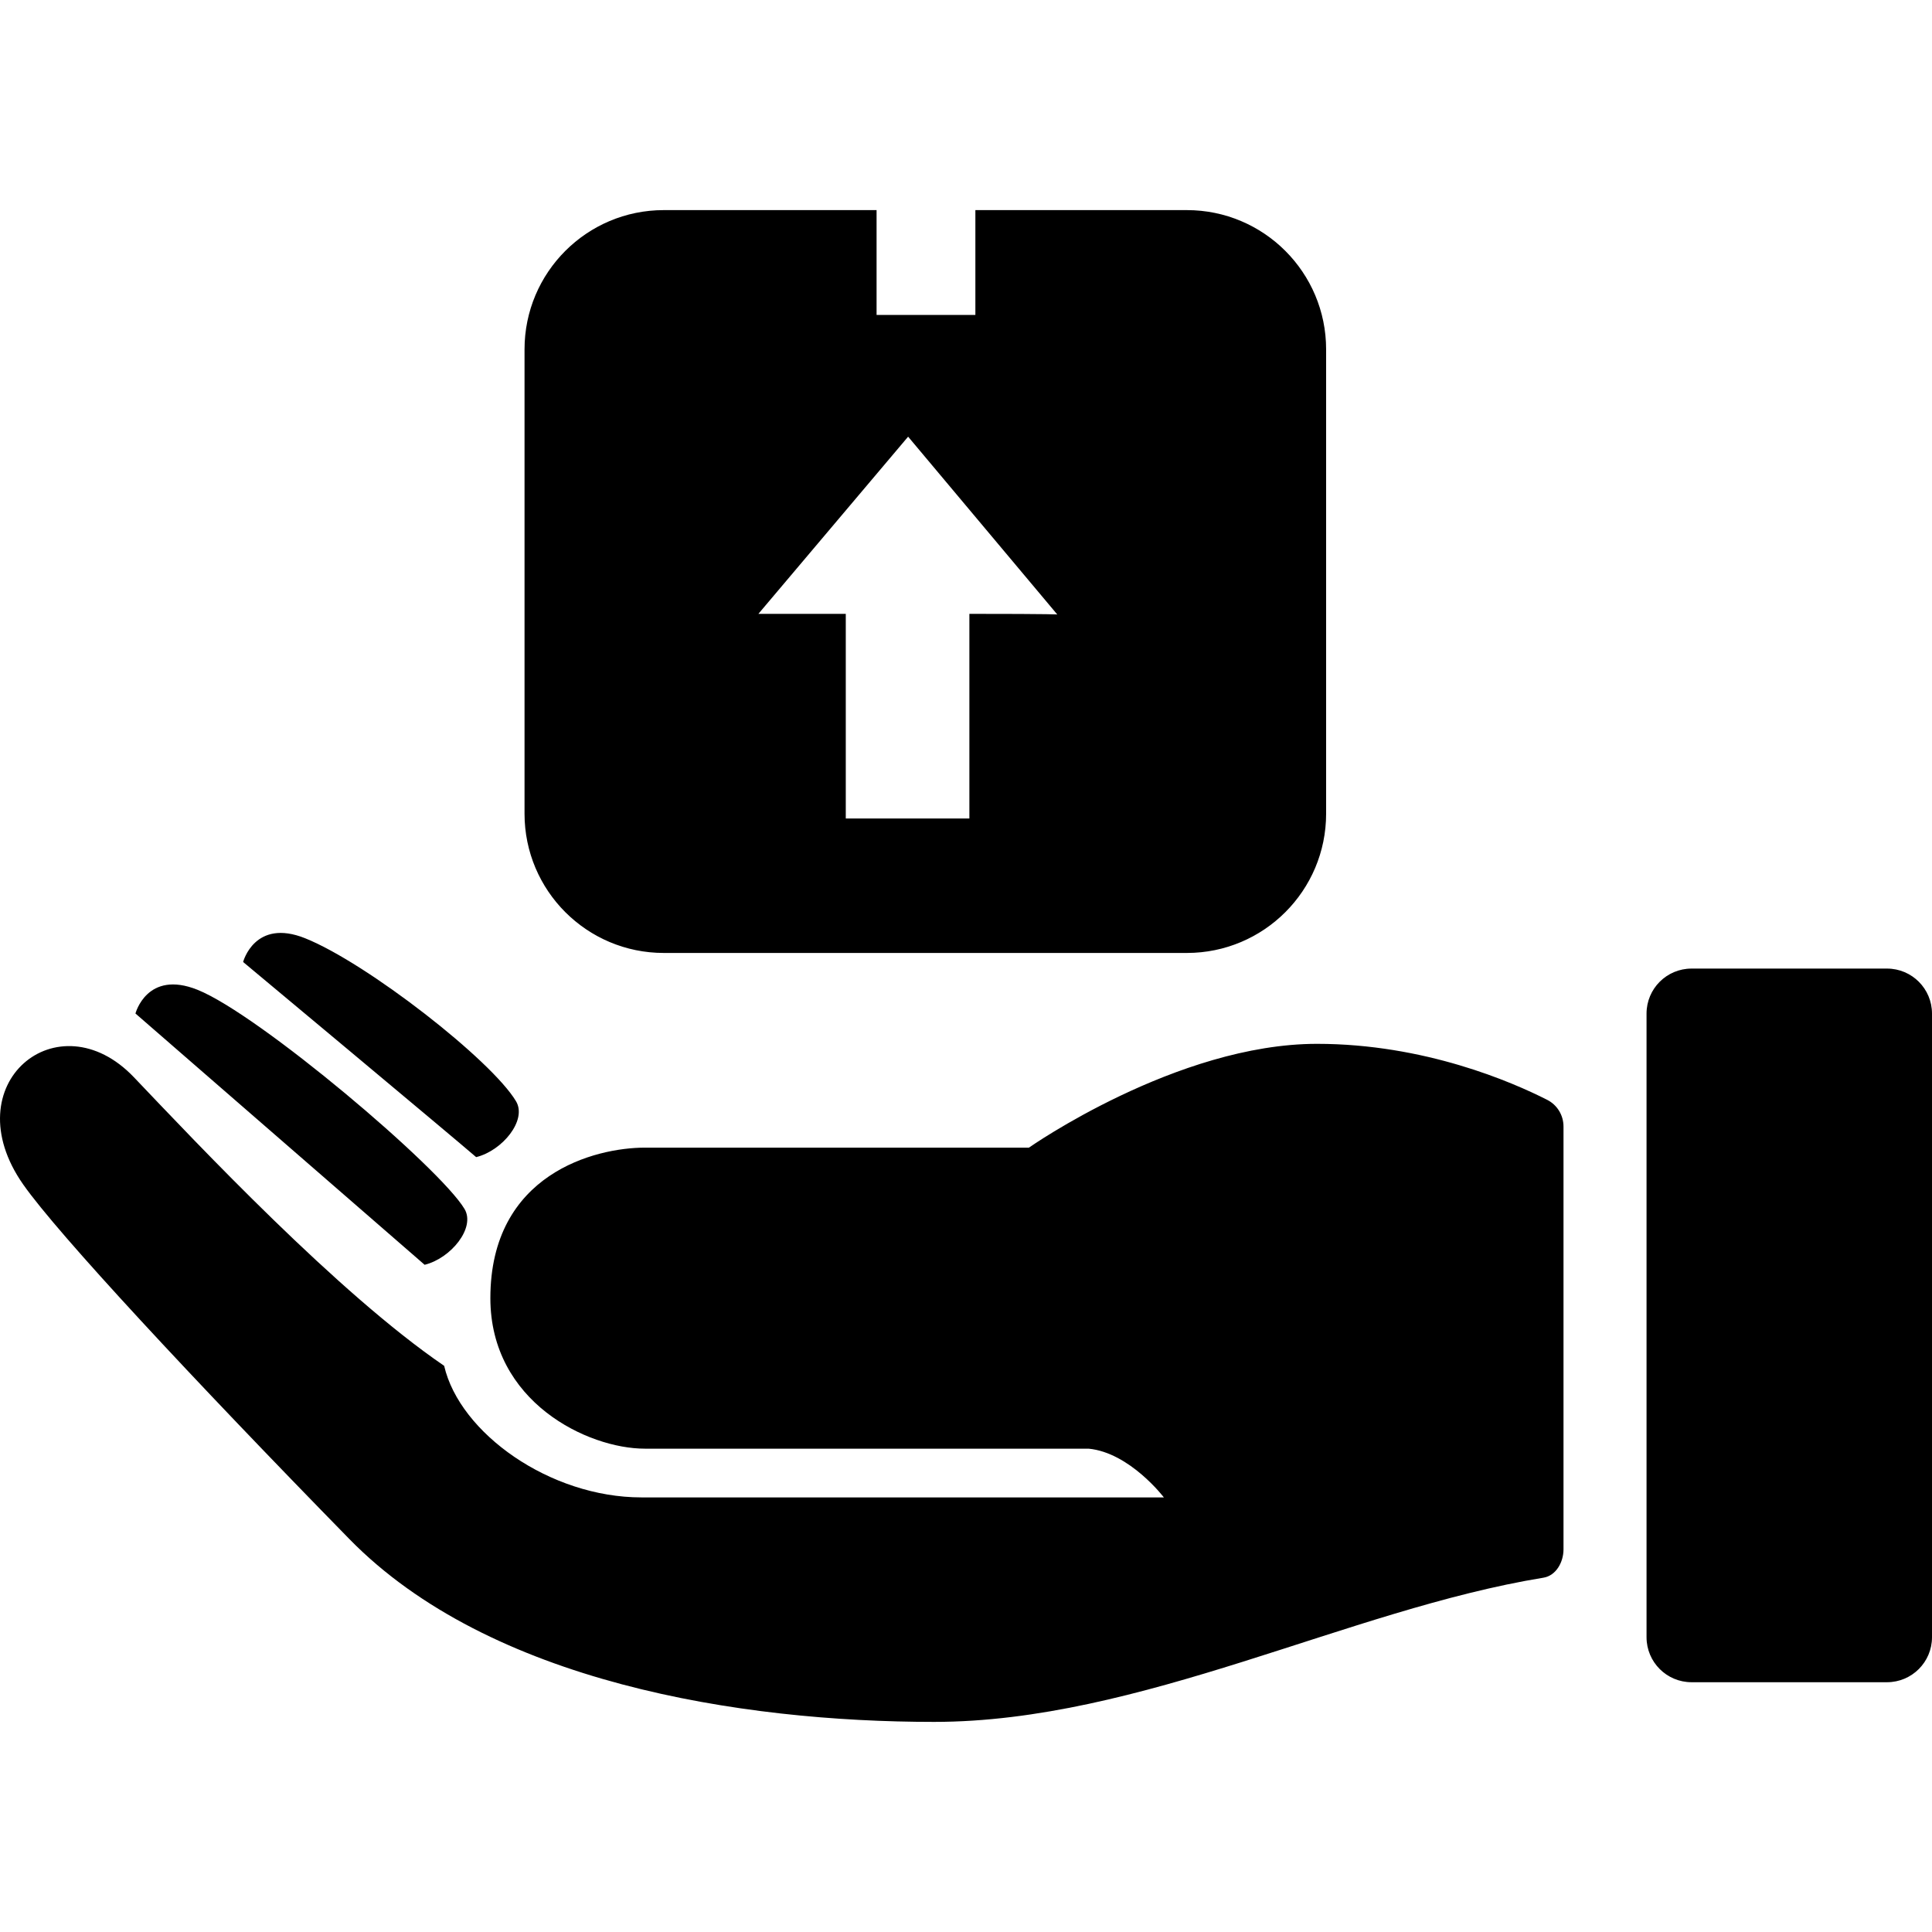 <?xml version="1.0" encoding="iso-8859-1"?>
<!-- Uploaded to: SVG Repo, www.svgrepo.com, Generator: SVG Repo Mixer Tools -->
<!DOCTYPE svg PUBLIC "-//W3C//DTD SVG 1.1//EN" "http://www.w3.org/Graphics/SVG/1.1/DTD/svg11.dtd">
<svg fill="#000000" version="1.1" id="Capa_1" xmlns="http://www.w3.org/2000/svg" xmlns:xlink="http://www.w3.org/1999/xlink" 
	 width="800px" height="800px" viewBox="0 0 612 612" xml:space="preserve">
<g>
	<path d="M597.748,532.877h-61.921c-7.871,0-14.252-6.381-14.252-14.252V321.068c0-7.871,6.381-14.251,14.252-14.251h61.921
		c7.871,0,14.252,6.38,14.252,14.251v197.557C612,526.497,605.619,532.877,597.748,532.877z M490.102,348.396
		c-11.068-5.628-38.848-17.739-72.925-17.739c-44.39,0-91.245,32.882-91.245,32.882c-35.537,0-109.85,0-121.662,0
		c-15.618,0-48.937,8.221-48.937,47.679c0,32.881,30.852,47.678,48.937,47.678c18.084,0,140.568,0,140.568,0
		c13.051,1.254,23.839,15.44,23.839,15.44s-136.439,0-165.471,0c-29.033,0-57.586-20.372-62.511-41.684
		c-33.703-23.017-77.894-70.021-98.276-91.411c-24.009-25.197-57.375,2.122-35.073,33.962
		c10.986,15.685,53.699,61.586,103.298,112.297c44.479,45.476,123.931,57.945,185.222,57.945c65.369,0,131.129-35.577,193.062-45.68
		c3.984-0.65,6.343-4.924,6.343-8.962V356.854C495.271,353.278,493.29,350.016,490.102,348.396z M134.509,400.646
		c8.277-2.021,16.2-11.69,12.635-17.688c-7.735-13.014-64.982-61.562-84.575-69.42c-16.023-6.427-19.661,7.51-19.661,7.51
		S127.612,394.652,134.509,400.646z M150.831,366.542c8.277-2.021,16.2-11.69,12.635-17.688
		c-7.735-13.014-47.199-43.779-66.792-51.637c-16.024-6.427-19.661,7.51-19.661,7.51S143.933,360.548,150.831,366.542z
		 M420.075,110.668v147.09c0,24.362-19.75,44.11-44.111,44.11H210.267c-24.362,0-44.111-19.749-44.111-44.11v-147.09
		c0-24.362,19.749-44.112,44.111-44.112h67.406v33.203h31.297V66.556h66.995C400.326,66.556,420.075,86.306,420.075,110.668z
		 M334.919,194.656l-47.254-56.331l-47.427,56.125c0.996,0,0.99,0,27.68,0v64.821h39.153v-64.821
		C334.649,194.451,334.919,194.656,334.919,194.656z"/>
</g>
</svg>
